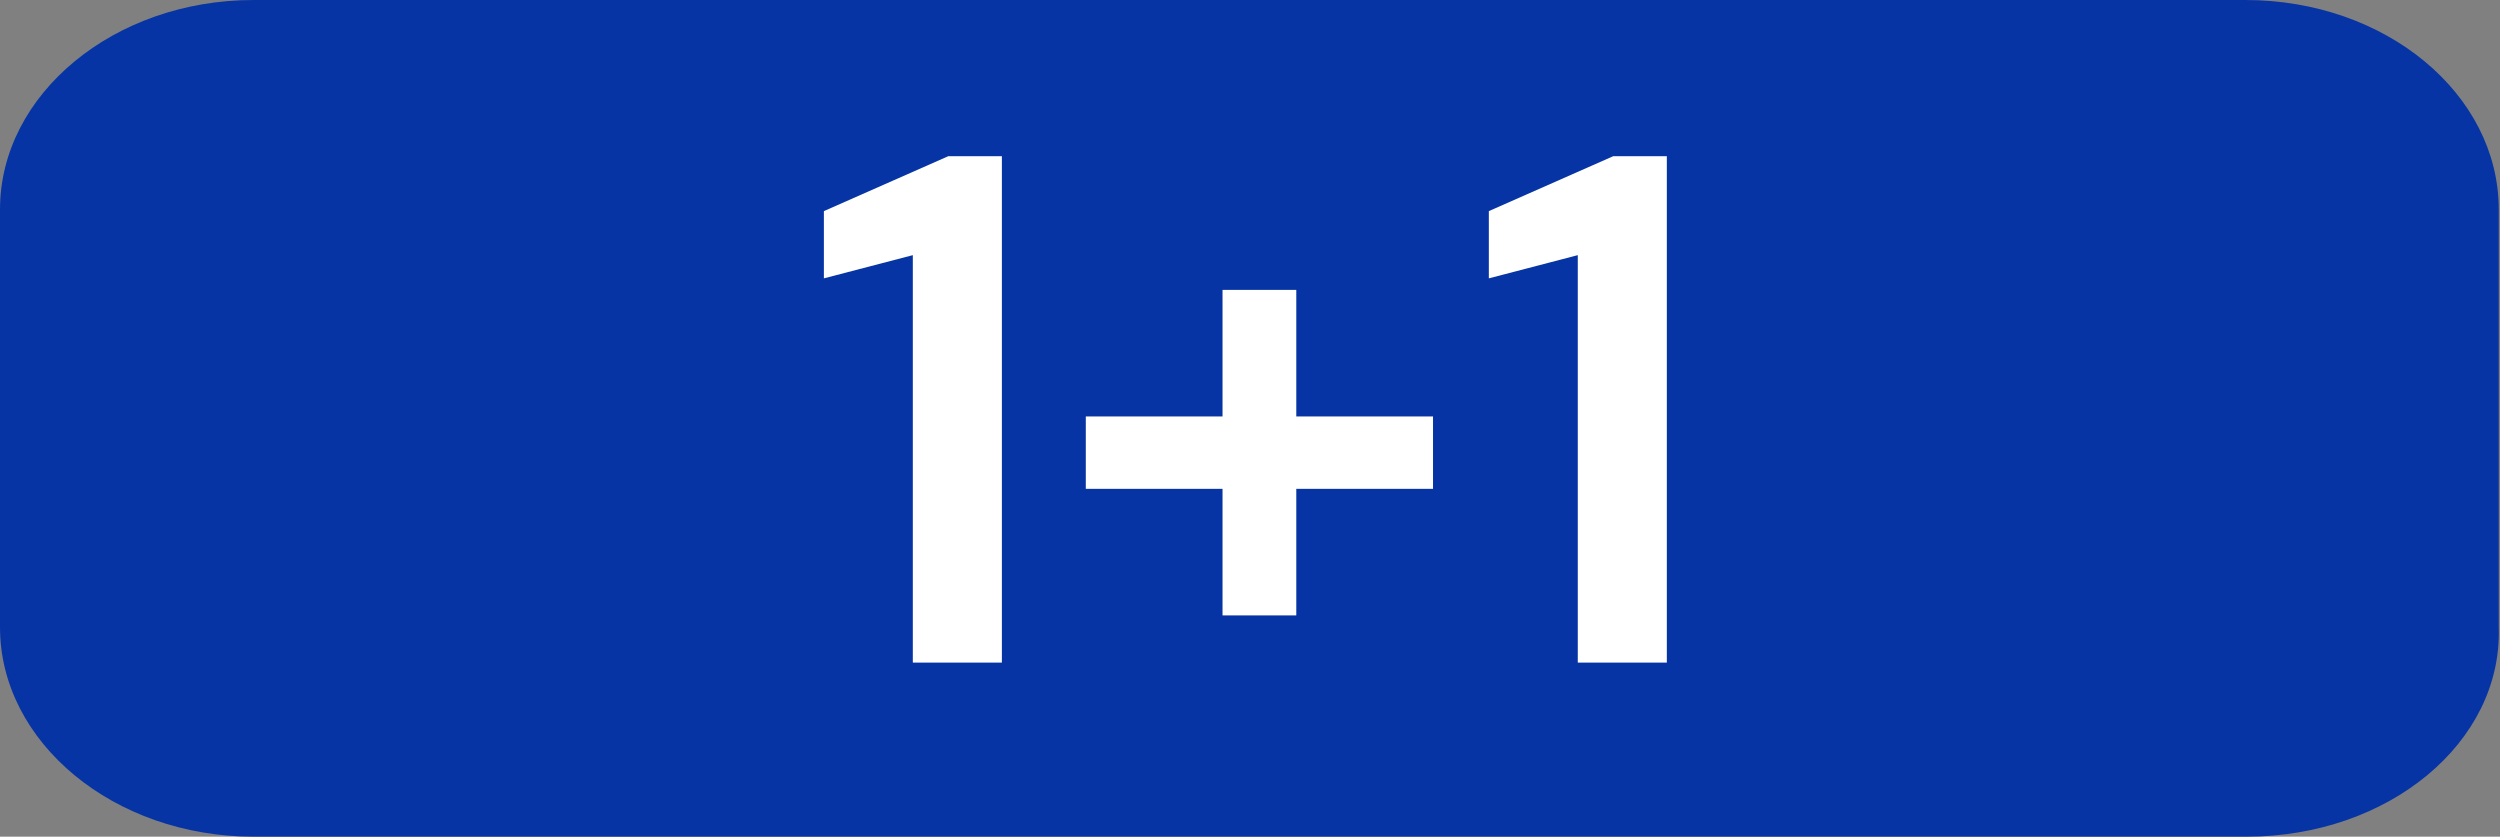<svg viewBox="0 0 199.3 66.7" height="66.7" width="199.3" xmlns="http://www.w3.org/2000/svg" data-sanitized-data-name="Layer 2" data-name="Layer 2" id="Layer_2">
  <rect x="0" y="0" width="199.3" height="66.7" fill="#808080" stroke="none"/>
  <defs>
    <style>
      .cls-1 {
        fill: #fff;
      }

      .cls-1, .cls-2 {
        stroke-width: 0px;
      }

      .cls-2 {
        fill: #0734a5;
      }
    </style>
  </defs>
  <path d="M179.1,66.7H20.2c-11.1,0-20.2-7.5-20.2-16.7V16.7C0,7.5,9.1,0,20.2,0h158.8c11.2,0,20.2,7.5,20.2,16.7v33.3c.3,9.2-8.8,16.7-20.1,16.7h0Z" class="cls-2"></path>
  <g>
    <path d="M72.77,52.81V20.34l-7.09,1.85v-5.36l9.92-4.38h4.27v40.37h-7.09Z" class="cls-1"></path>
    <path d="M86.56,38.97v-5.77h27.68v5.77h-27.68ZM97.46,49.06v-25.95h5.88v25.95h-5.88Z" class="cls-1"></path>
    <path d="M125.78,52.81V20.34l-7.09,1.85v-5.36l9.92-4.38h4.27v40.37h-7.09Z" class="cls-1"></path>
  </g>
</svg>